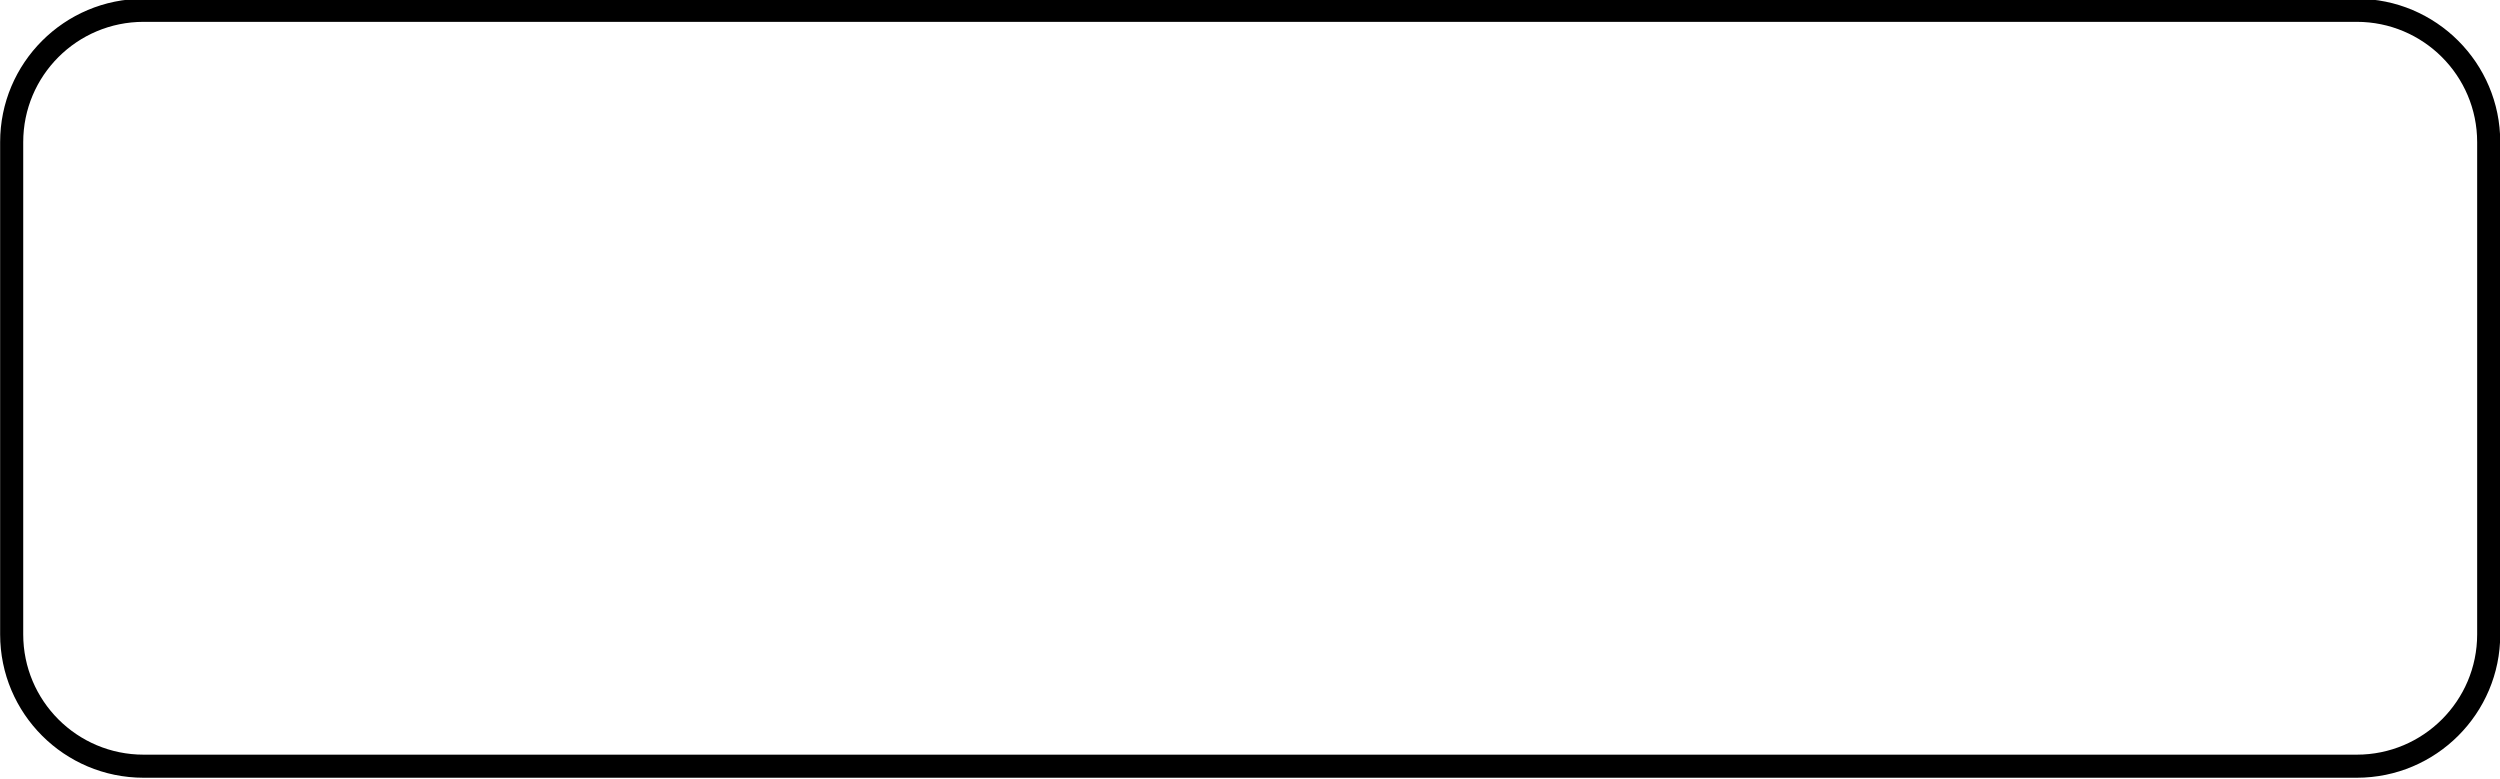 <?xml version="1.0" encoding="UTF-8"?><svg xmlns="http://www.w3.org/2000/svg" xmlns:xlink="http://www.w3.org/1999/xlink" clip-rule="evenodd" fill-rule="evenodd" height="135.0" preserveAspectRatio="xMidYMid meet" stroke-linejoin="round" stroke-miterlimit="2" version="1.0" viewBox="0.4 1.0 433.1 135.0" width="433.1" zoomAndPan="magnify"><g><g id="change1_1"><path d="M1521.09,583.264C1521.09,560.442 1509.96,541.941 1496.24,541.941L1112.82,541.941C1099.09,541.941 1087.97,560.442 1087.97,583.264L1087.97,725.159C1087.97,747.98 1099.09,766.481 1112.82,766.481L1496.24,766.481C1509.96,766.481 1521.09,747.98 1521.09,725.159L1521.09,583.264ZM1517.09,583.264L1517.09,725.159C1517.09,744.307 1507.75,759.829 1496.24,759.829L1112.82,759.829C1101.3,759.829 1091.97,744.307 1091.97,725.159L1091.97,583.264C1091.97,564.115 1101.3,548.593 1112.82,548.593L1496.24,548.593C1507.75,548.593 1517.09,564.115 1517.09,583.264Z" transform="matrix(1 0 0 .601 -1087.547 -324.92)"/></g></g></svg>